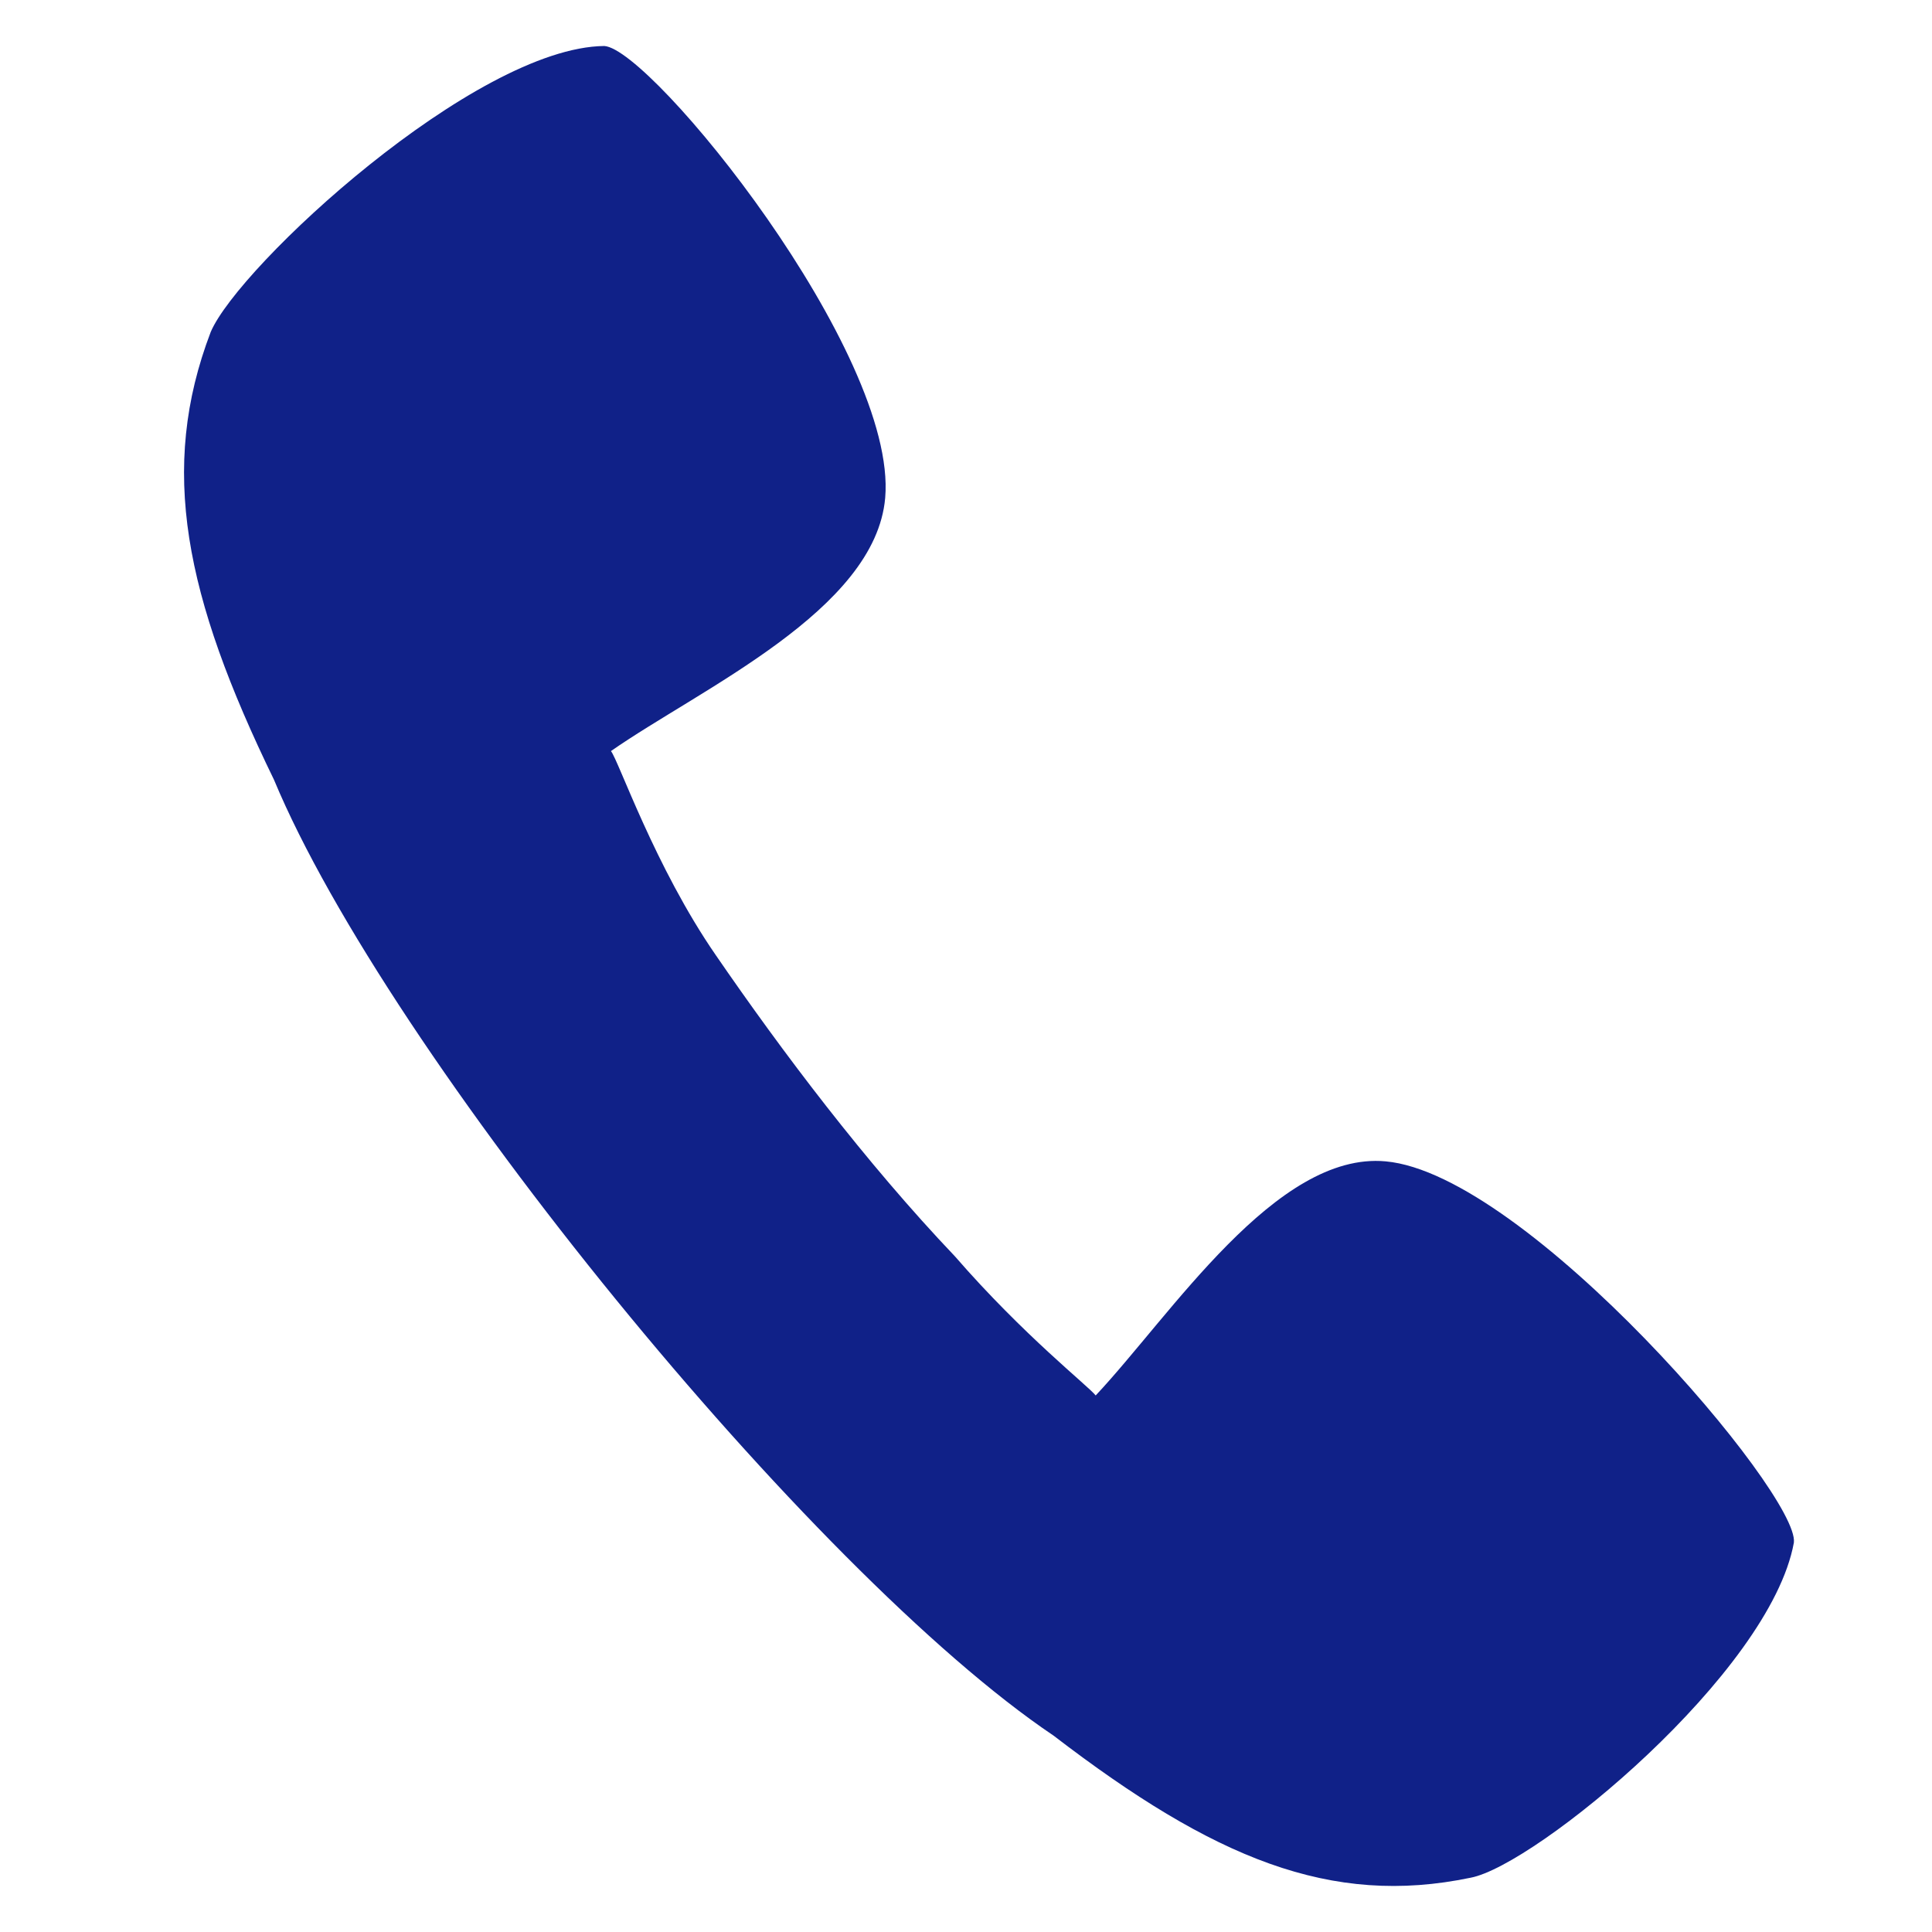<?xml version="1.0" encoding="UTF-8"?> <svg xmlns="http://www.w3.org/2000/svg" width="104" height="104" viewBox="0 0 104 104" fill="none"> <path d="M38.535 51.421C35.247 46.661 33.291 40.919 32.887 40.431C37.703 37.074 47.123 32.854 47.65 26.8C48.321 18.977 35.069 2.625 32.528 2.476C25.575 2.55 12.85 14.317 11.342 17.873C8.539 25.225 9.928 32.067 14.747 41.971C20.883 56.705 43.673 84.653 56.711 93.427C65.338 100.048 71.639 102.648 79.165 101.078C82.663 100.414 95.299 90.047 96.565 83.037C96.874 80.437 82.186 63.2 74.589 62.516C68.69 61.972 63.035 70.802 58.981 75.118C58.578 74.603 55.121 71.906 51.411 67.637C46.583 62.563 42.096 56.603 38.535 51.421Z" fill="#102188"></path> </svg> 
